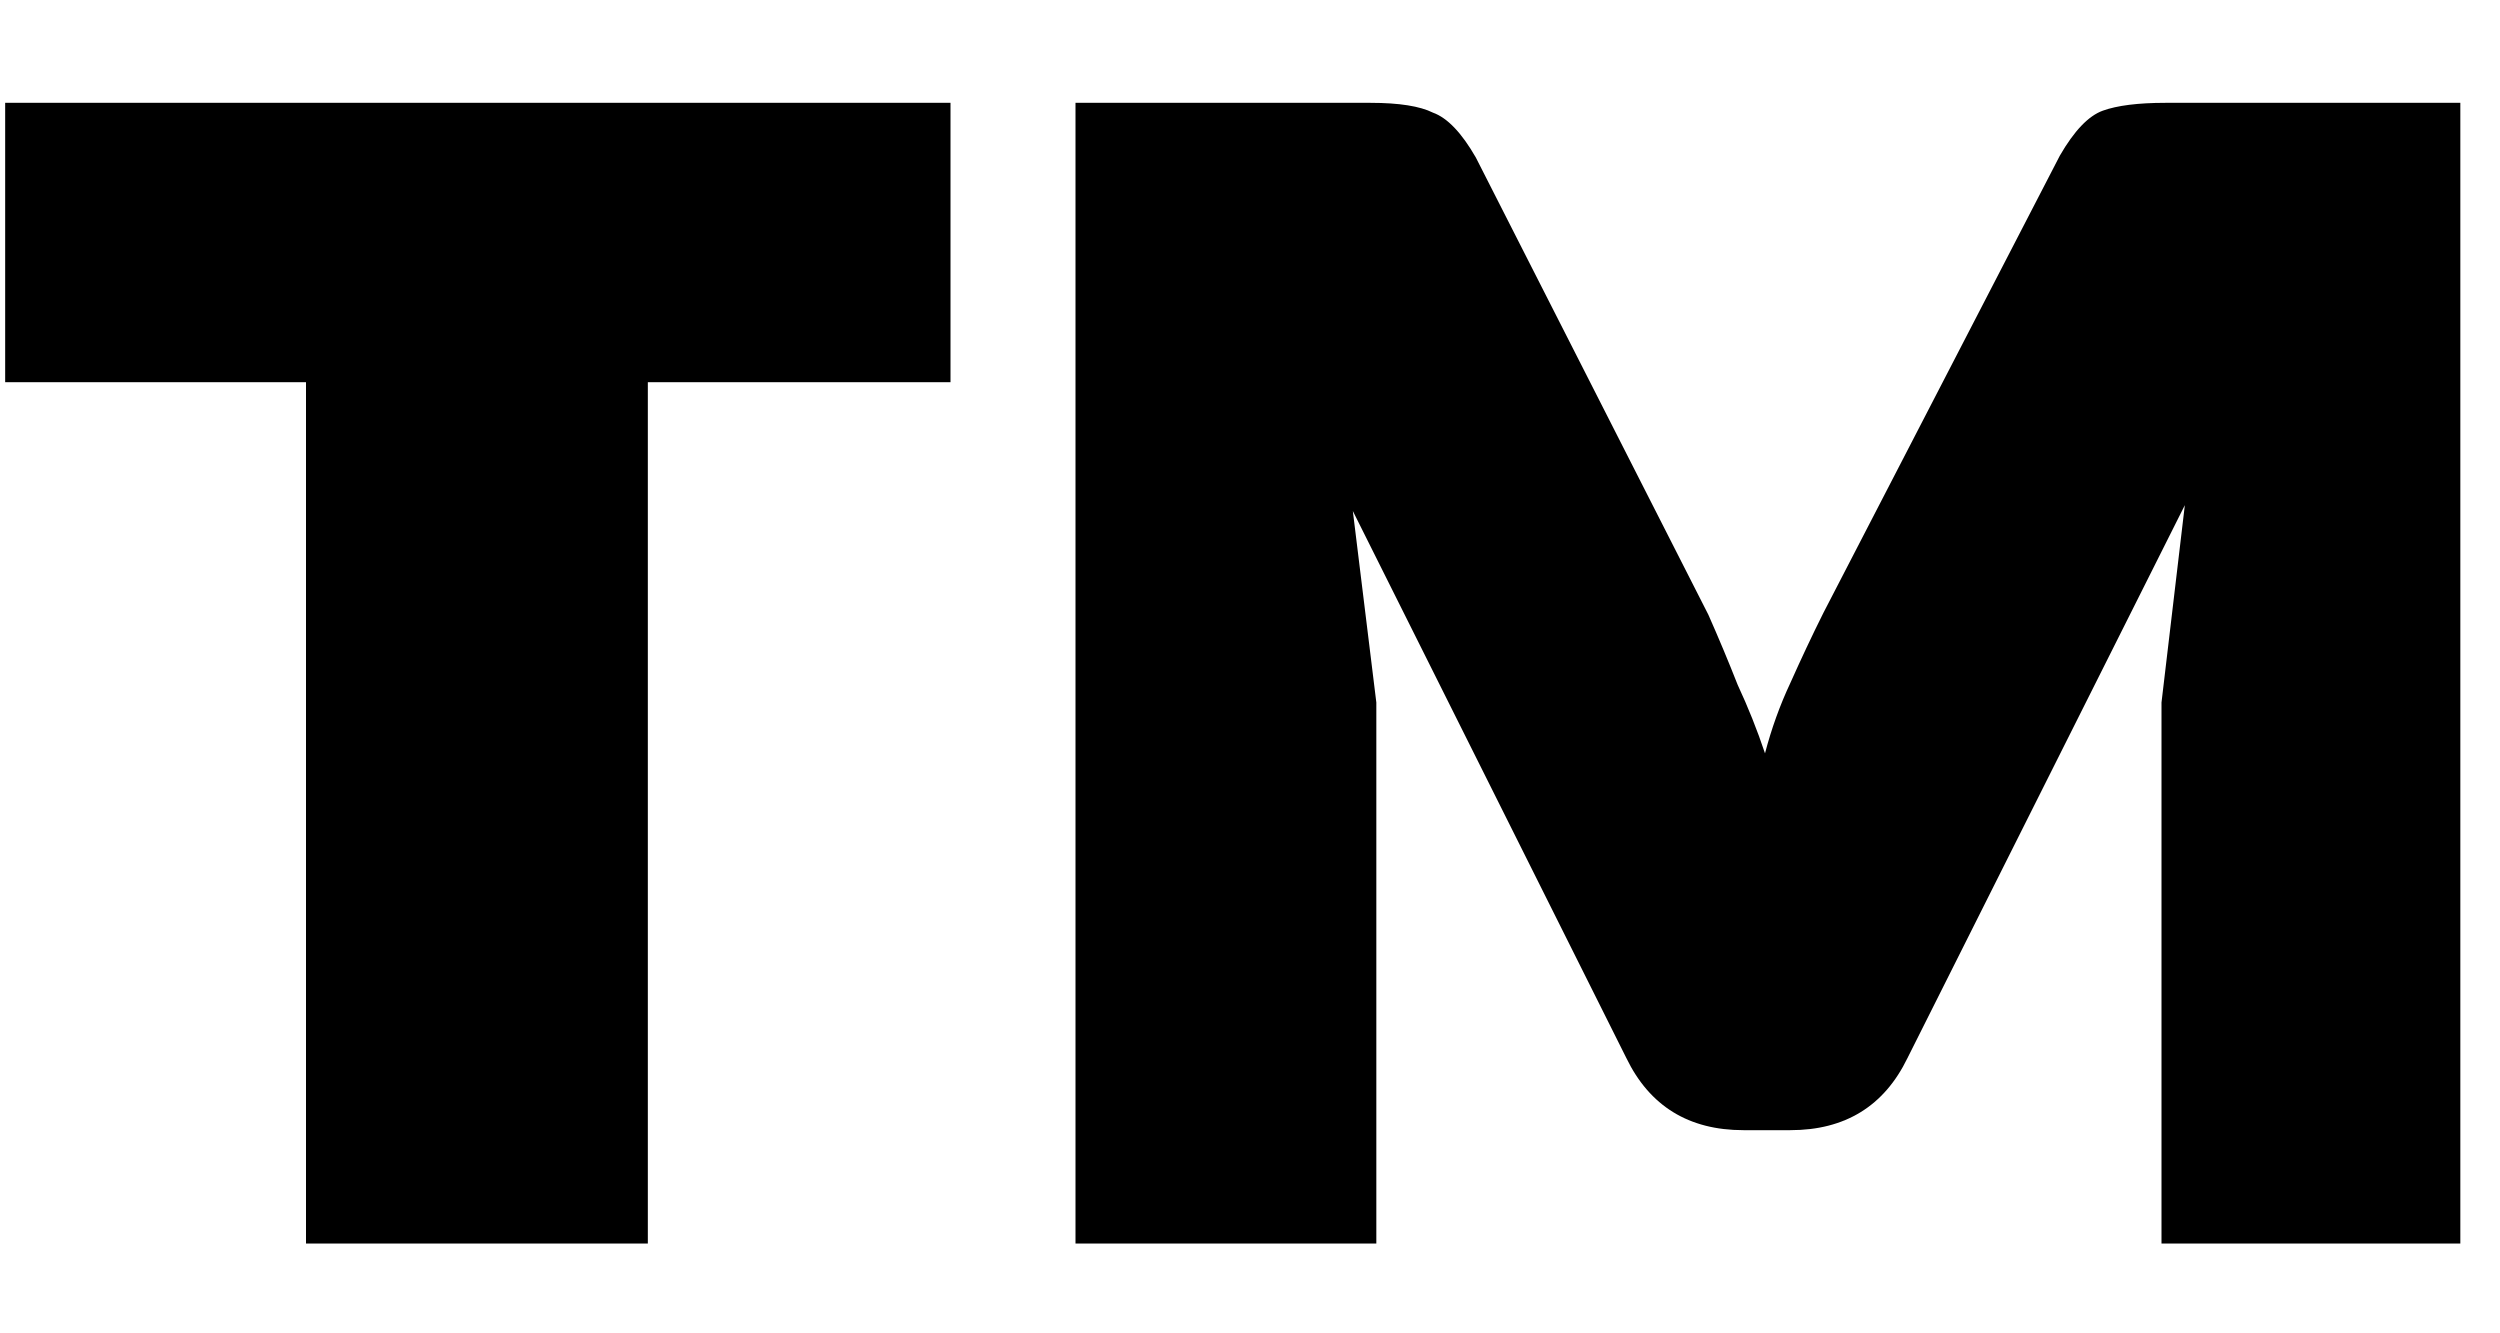 <svg xmlns="http://www.w3.org/2000/svg" width="15" height="8" viewBox="0 0 15 8" fill="none"><path d="M10.25 3.688C10.312 3.828 10.371 3.969 10.426 4.109C10.488 4.242 10.543 4.379 10.59 4.52C10.629 4.371 10.68 4.23 10.742 4.098C10.805 3.957 10.871 3.816 10.941 3.676L12.359 0.934C12.445 0.785 12.531 0.695 12.617 0.664C12.703 0.633 12.828 0.617 12.992 0.617H14.762V7.461H12.969V4.215L13.109 3.031L11.445 6.348C11.305 6.637 11.07 6.781 10.742 6.781H10.461C10.133 6.781 9.898 6.637 9.758 6.348L8.117 3.066L8.258 4.215V7.461H6.453V0.617H8.223C8.395 0.617 8.52 0.637 8.598 0.676C8.684 0.707 8.77 0.797 8.855 0.945L10.25 3.688ZM5.703 0.617V2.293H3.887V7.461H1.836V2.293H0.031V0.617H5.703Z" fill="black"></path></svg>